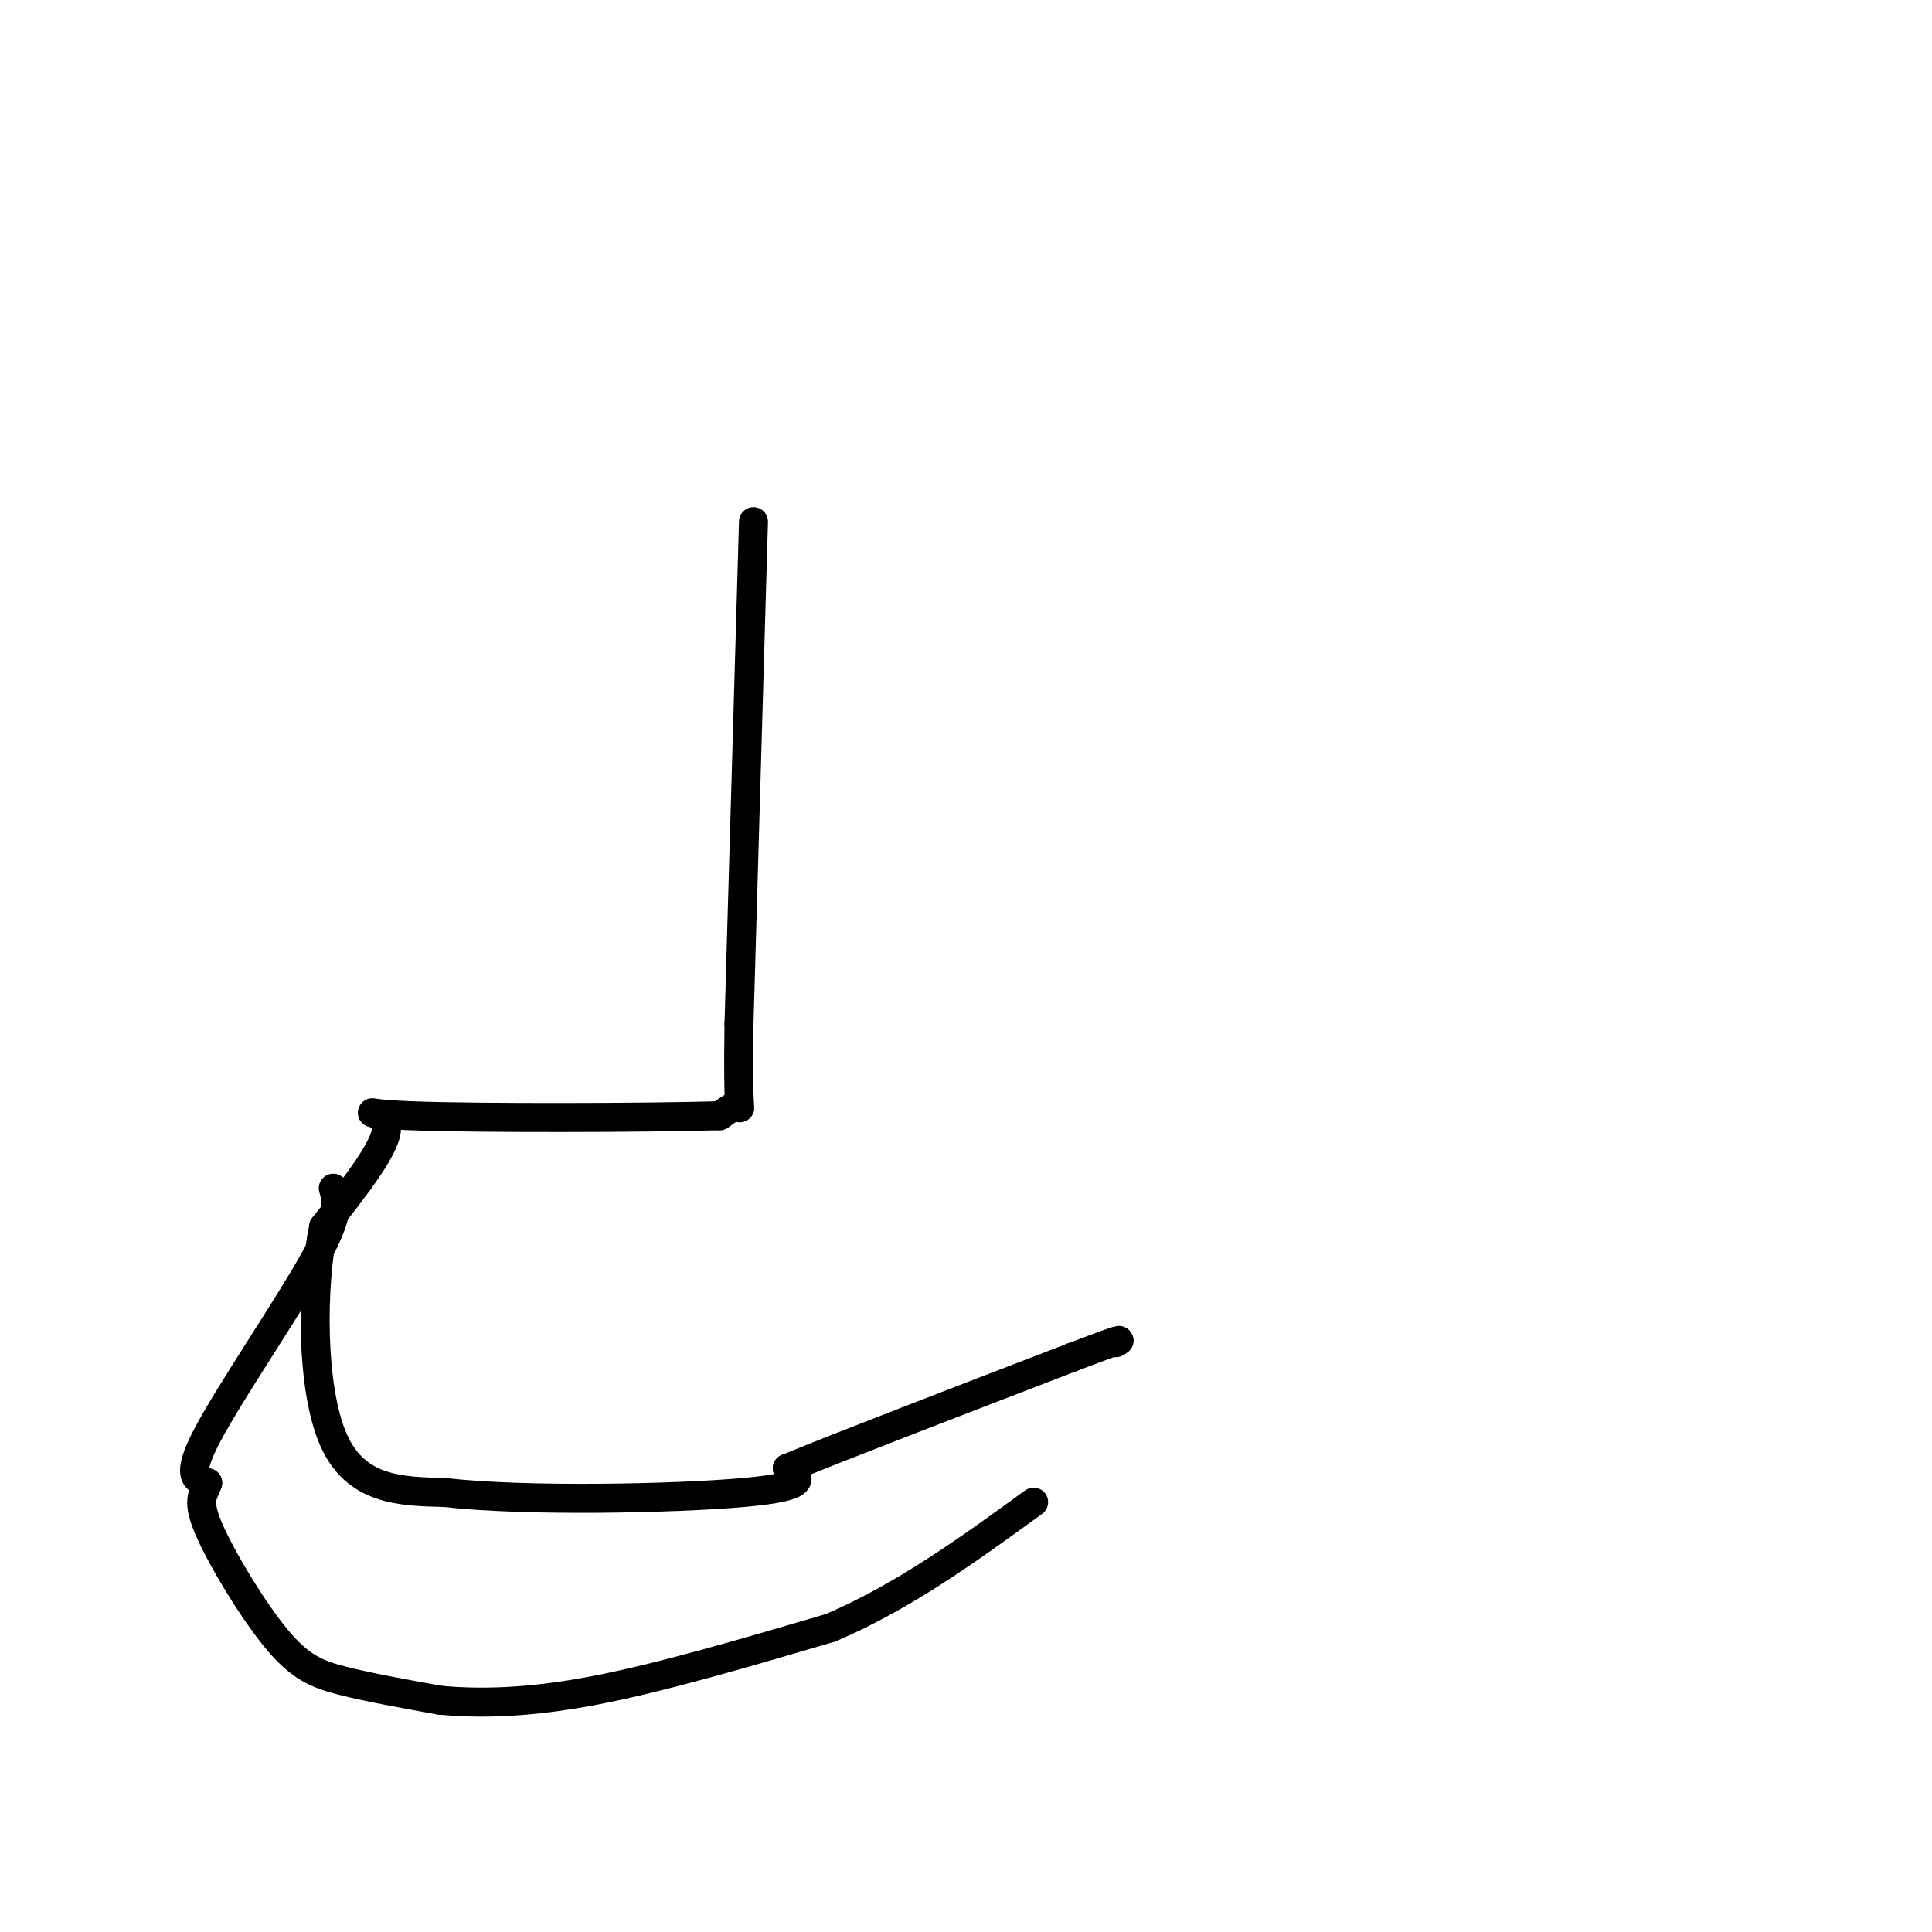 <svg viewBox='0 0 400 400' version='1.1' xmlns='http://www.w3.org/2000/svg' xmlns:xlink='http://www.w3.org/1999/xlink'><g fill='none' stroke='#000000' stroke-width='6' stroke-linecap='round' stroke-linejoin='round'><path d='M156,108c0.000,0.000 -3.000,104.000 -3,104'/><path d='M153,212c-0.289,19.867 0.489,17.533 0,17c-0.489,-0.533 -2.244,0.733 -4,2'/><path d='M149,231c-14.952,0.440 -50.333,0.542 -64,0c-13.667,-0.542 -5.619,-1.726 -5,2c0.619,3.726 -6.190,12.363 -13,21'/><path d='M67,254c-2.600,12.556 -2.600,33.444 2,44c4.600,10.556 13.800,10.778 23,11'/><path d='M92,309c16.956,1.933 47.844,1.267 62,0c14.156,-1.267 11.578,-3.133 9,-5'/><path d='M163,304c11.333,-4.667 35.167,-13.833 59,-23'/><path d='M222,281c11.333,-4.333 10.167,-3.667 9,-3'/><path d='M69,246c0.756,2.556 1.511,5.111 -4,15c-5.511,9.889 -17.289,27.111 -22,36c-4.711,8.889 -2.356,9.444 0,10'/><path d='M43,307c-0.689,2.322 -2.411,3.128 0,9c2.411,5.872 8.957,16.812 14,23c5.043,6.188 8.584,7.625 14,9c5.416,1.375 12.708,2.687 20,4'/><path d='M91,352c8.044,0.756 18.156,0.644 32,-2c13.844,-2.644 31.422,-7.822 49,-13'/><path d='M172,337c15.167,-6.500 28.583,-16.250 42,-26'/></g>
</svg>